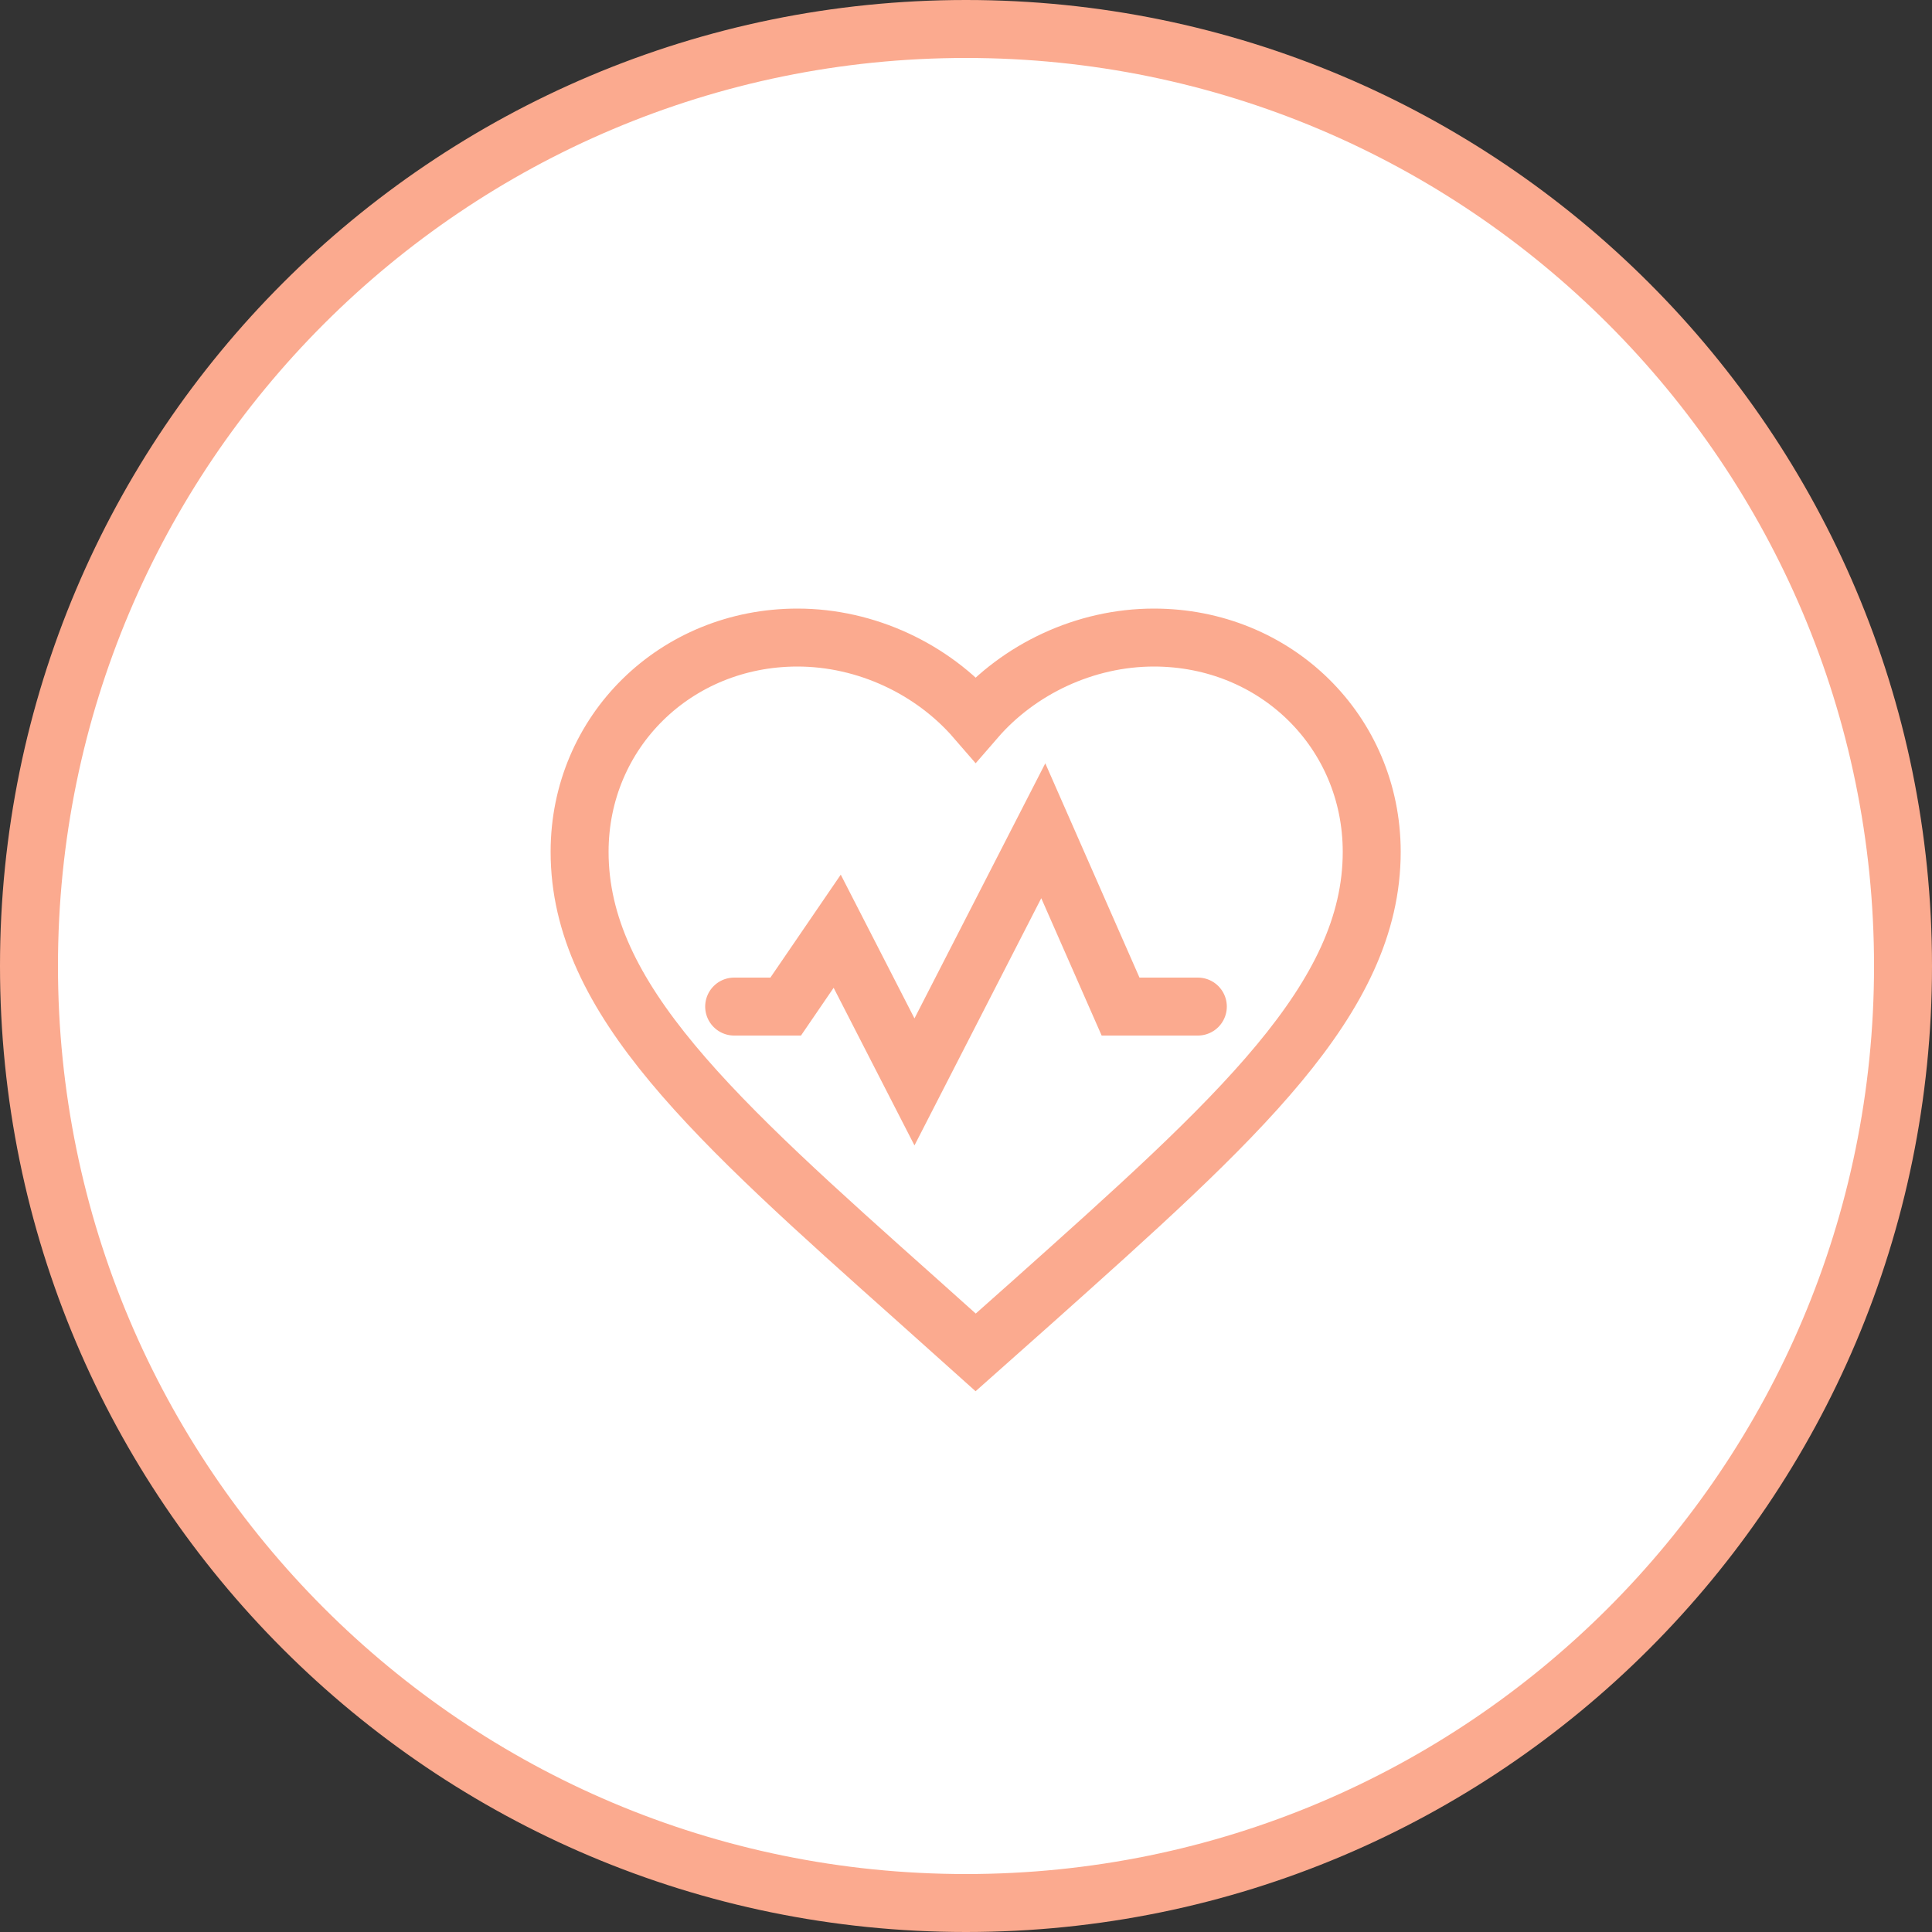<?xml version="1.0" encoding="UTF-8"?> <svg xmlns="http://www.w3.org/2000/svg" width="100" height="100" viewBox="0 0 100 100" fill="none"><rect x="0" y="0" width="100" height="100" fill="#333333" stroke="none"/> <path d="M98.5 50C98.5 76.786 76.786 98.5 50 98.5C23.214 98.5 1.5 76.786 1.5 50C1.5 23.214 23.214 1.5 50 1.5C76.786 1.5 98.5 23.214 98.5 50Z" fill="white" stroke="#FBAA8F" stroke-width="3"></path> <path d="M50.5 70L47.528 67.338C36.97 57.922 30 51.712 30 44.09C30 37.88 34.961 33 41.275 33C44.842 33 48.266 34.633 50.5 37.214C52.734 34.633 56.158 33 59.725 33C66.039 33 71 37.88 71 44.09C71 51.712 64.03 57.922 53.472 67.359L50.5 70Z" stroke="#FBAA8F" stroke-width="3"></path> <path d="M62 52.1H58L54 43L47.333 56L43.333 48.2L40.667 52.1H38" stroke="#FBAA8F" stroke-width="3" stroke-linecap="round"></path> </svg> 